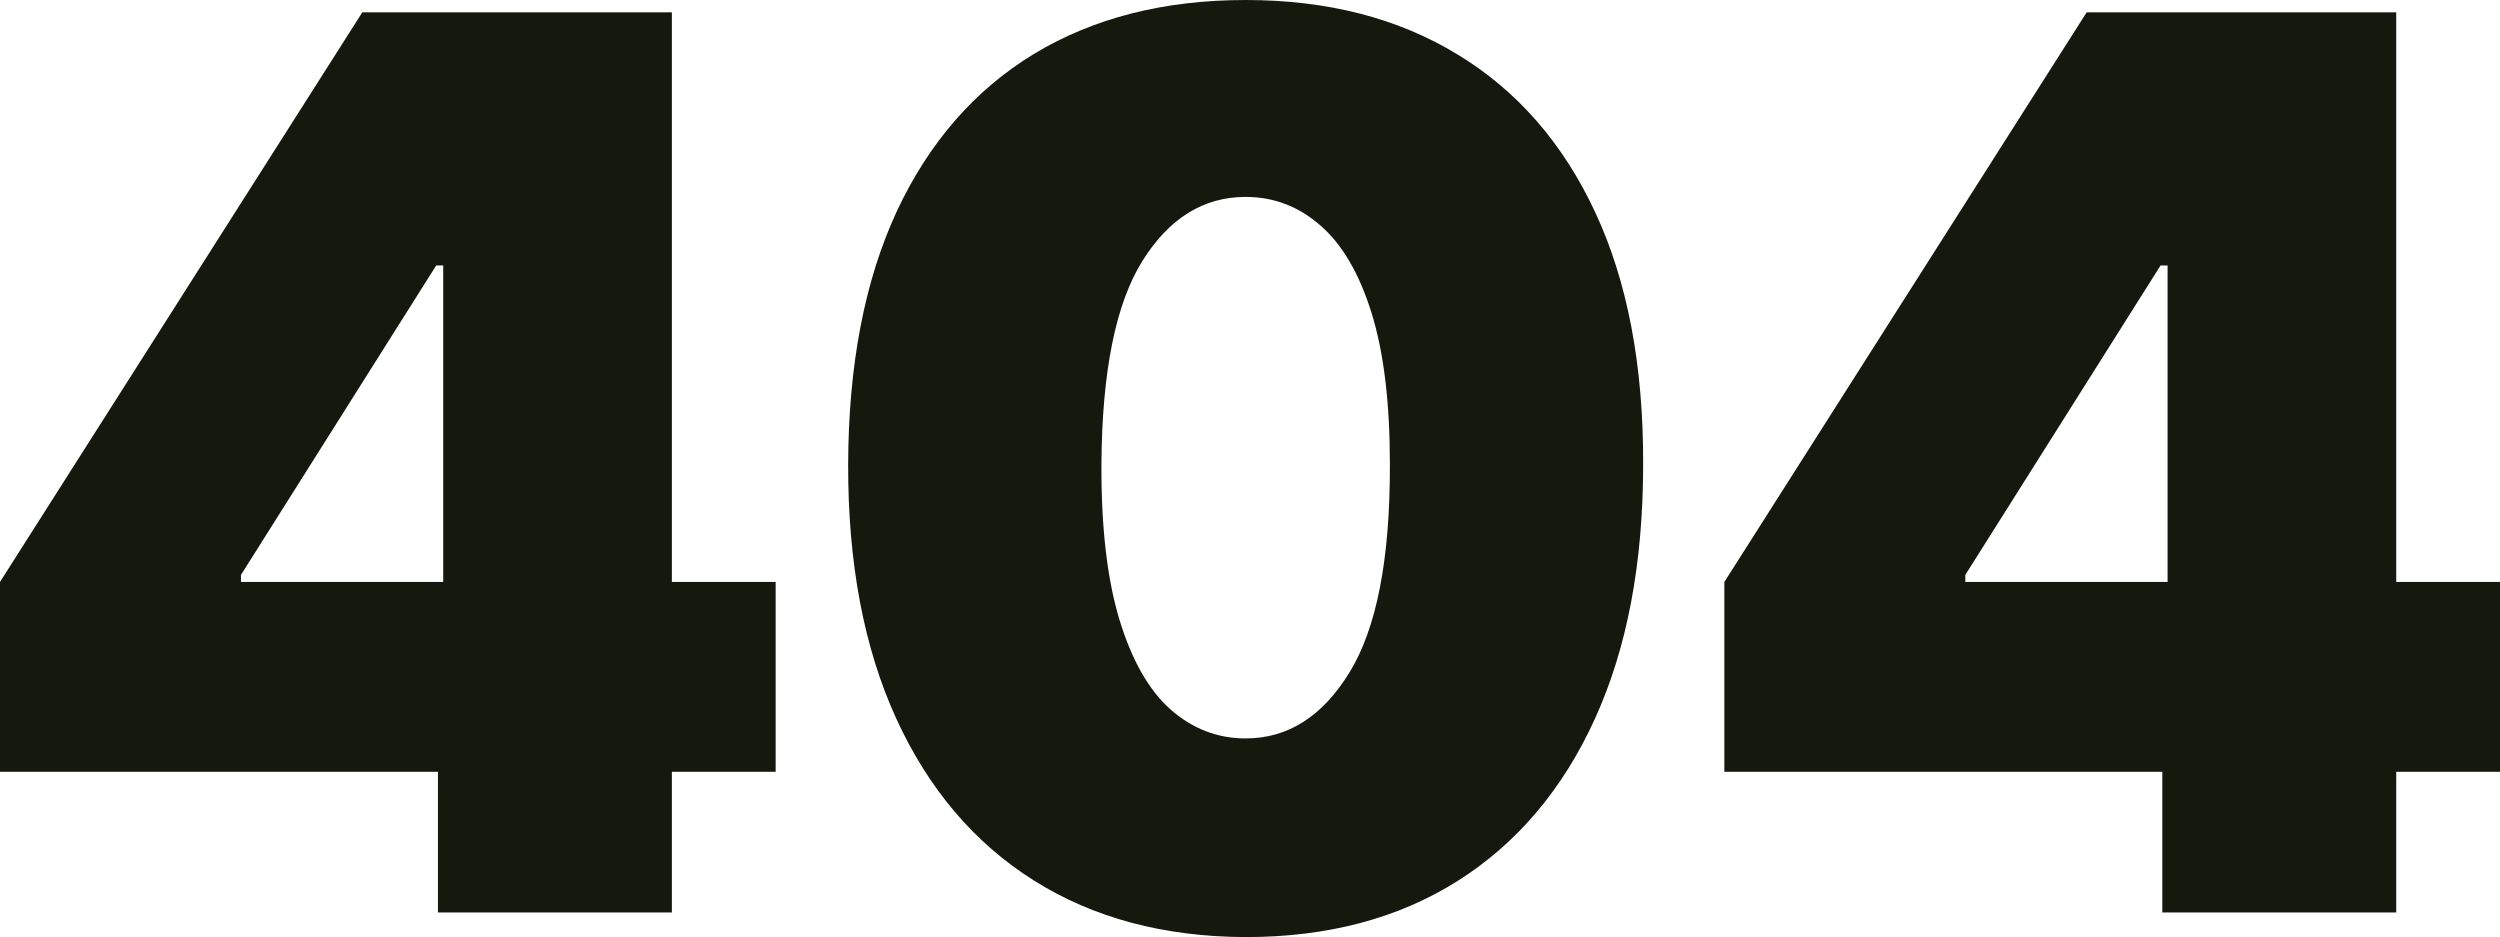 <svg width="763" height="286" viewBox="0 0 763 286" fill="none" xmlns="http://www.w3.org/2000/svg">
<path d="M0 235.561V177.61L110.58 3.756H163.185V81.024H133.125L73.541 175.463V177.61H236.726V235.561H0ZM133.662 278.488V217.854L135.272 192.634V3.756H205.055V278.488H133.662Z" fill="#15190D"/>
<path d="M380.175 286C355.214 285.911 333.653 280.142 315.491 268.695C297.33 257.248 283.328 240.748 273.487 219.195C263.646 197.642 258.77 171.797 258.859 141.659C258.949 111.431 263.869 85.764 273.621 64.659C283.462 43.553 297.419 27.5 315.491 16.5C333.653 5.5 355.214 0 380.175 0C405.136 0 426.697 5.545 444.858 16.634C463.02 27.634 477.021 43.687 486.863 64.793C496.704 85.898 501.58 111.52 501.49 141.659C501.49 171.976 496.57 197.911 486.728 219.463C476.887 241.016 462.886 257.516 444.724 268.963C426.652 280.321 405.136 286 380.175 286ZM380.175 225.366C393.058 225.366 403.615 218.659 411.846 205.244C420.166 191.74 424.281 170.545 424.192 141.659C424.192 122.789 422.313 107.362 418.556 95.378C414.798 83.394 409.609 74.541 402.989 68.817C396.368 63.004 388.763 60.098 380.175 60.098C367.292 60.098 356.78 66.626 348.638 79.683C340.497 92.74 336.337 113.398 336.158 141.659C336.068 160.886 337.902 176.715 341.66 189.146C345.417 201.488 350.606 210.61 357.227 216.512C363.937 222.415 371.586 225.366 380.175 225.366Z" fill="#15190D"/>
<path d="M526.274 235.561V177.61L636.853 3.756H689.459V81.024H659.399L599.815 175.463V177.61H763V235.561H526.274ZM659.936 278.488V217.854L661.546 192.634V3.756H731.329V278.488H659.936Z" fill="#15190D"/>
</svg>
